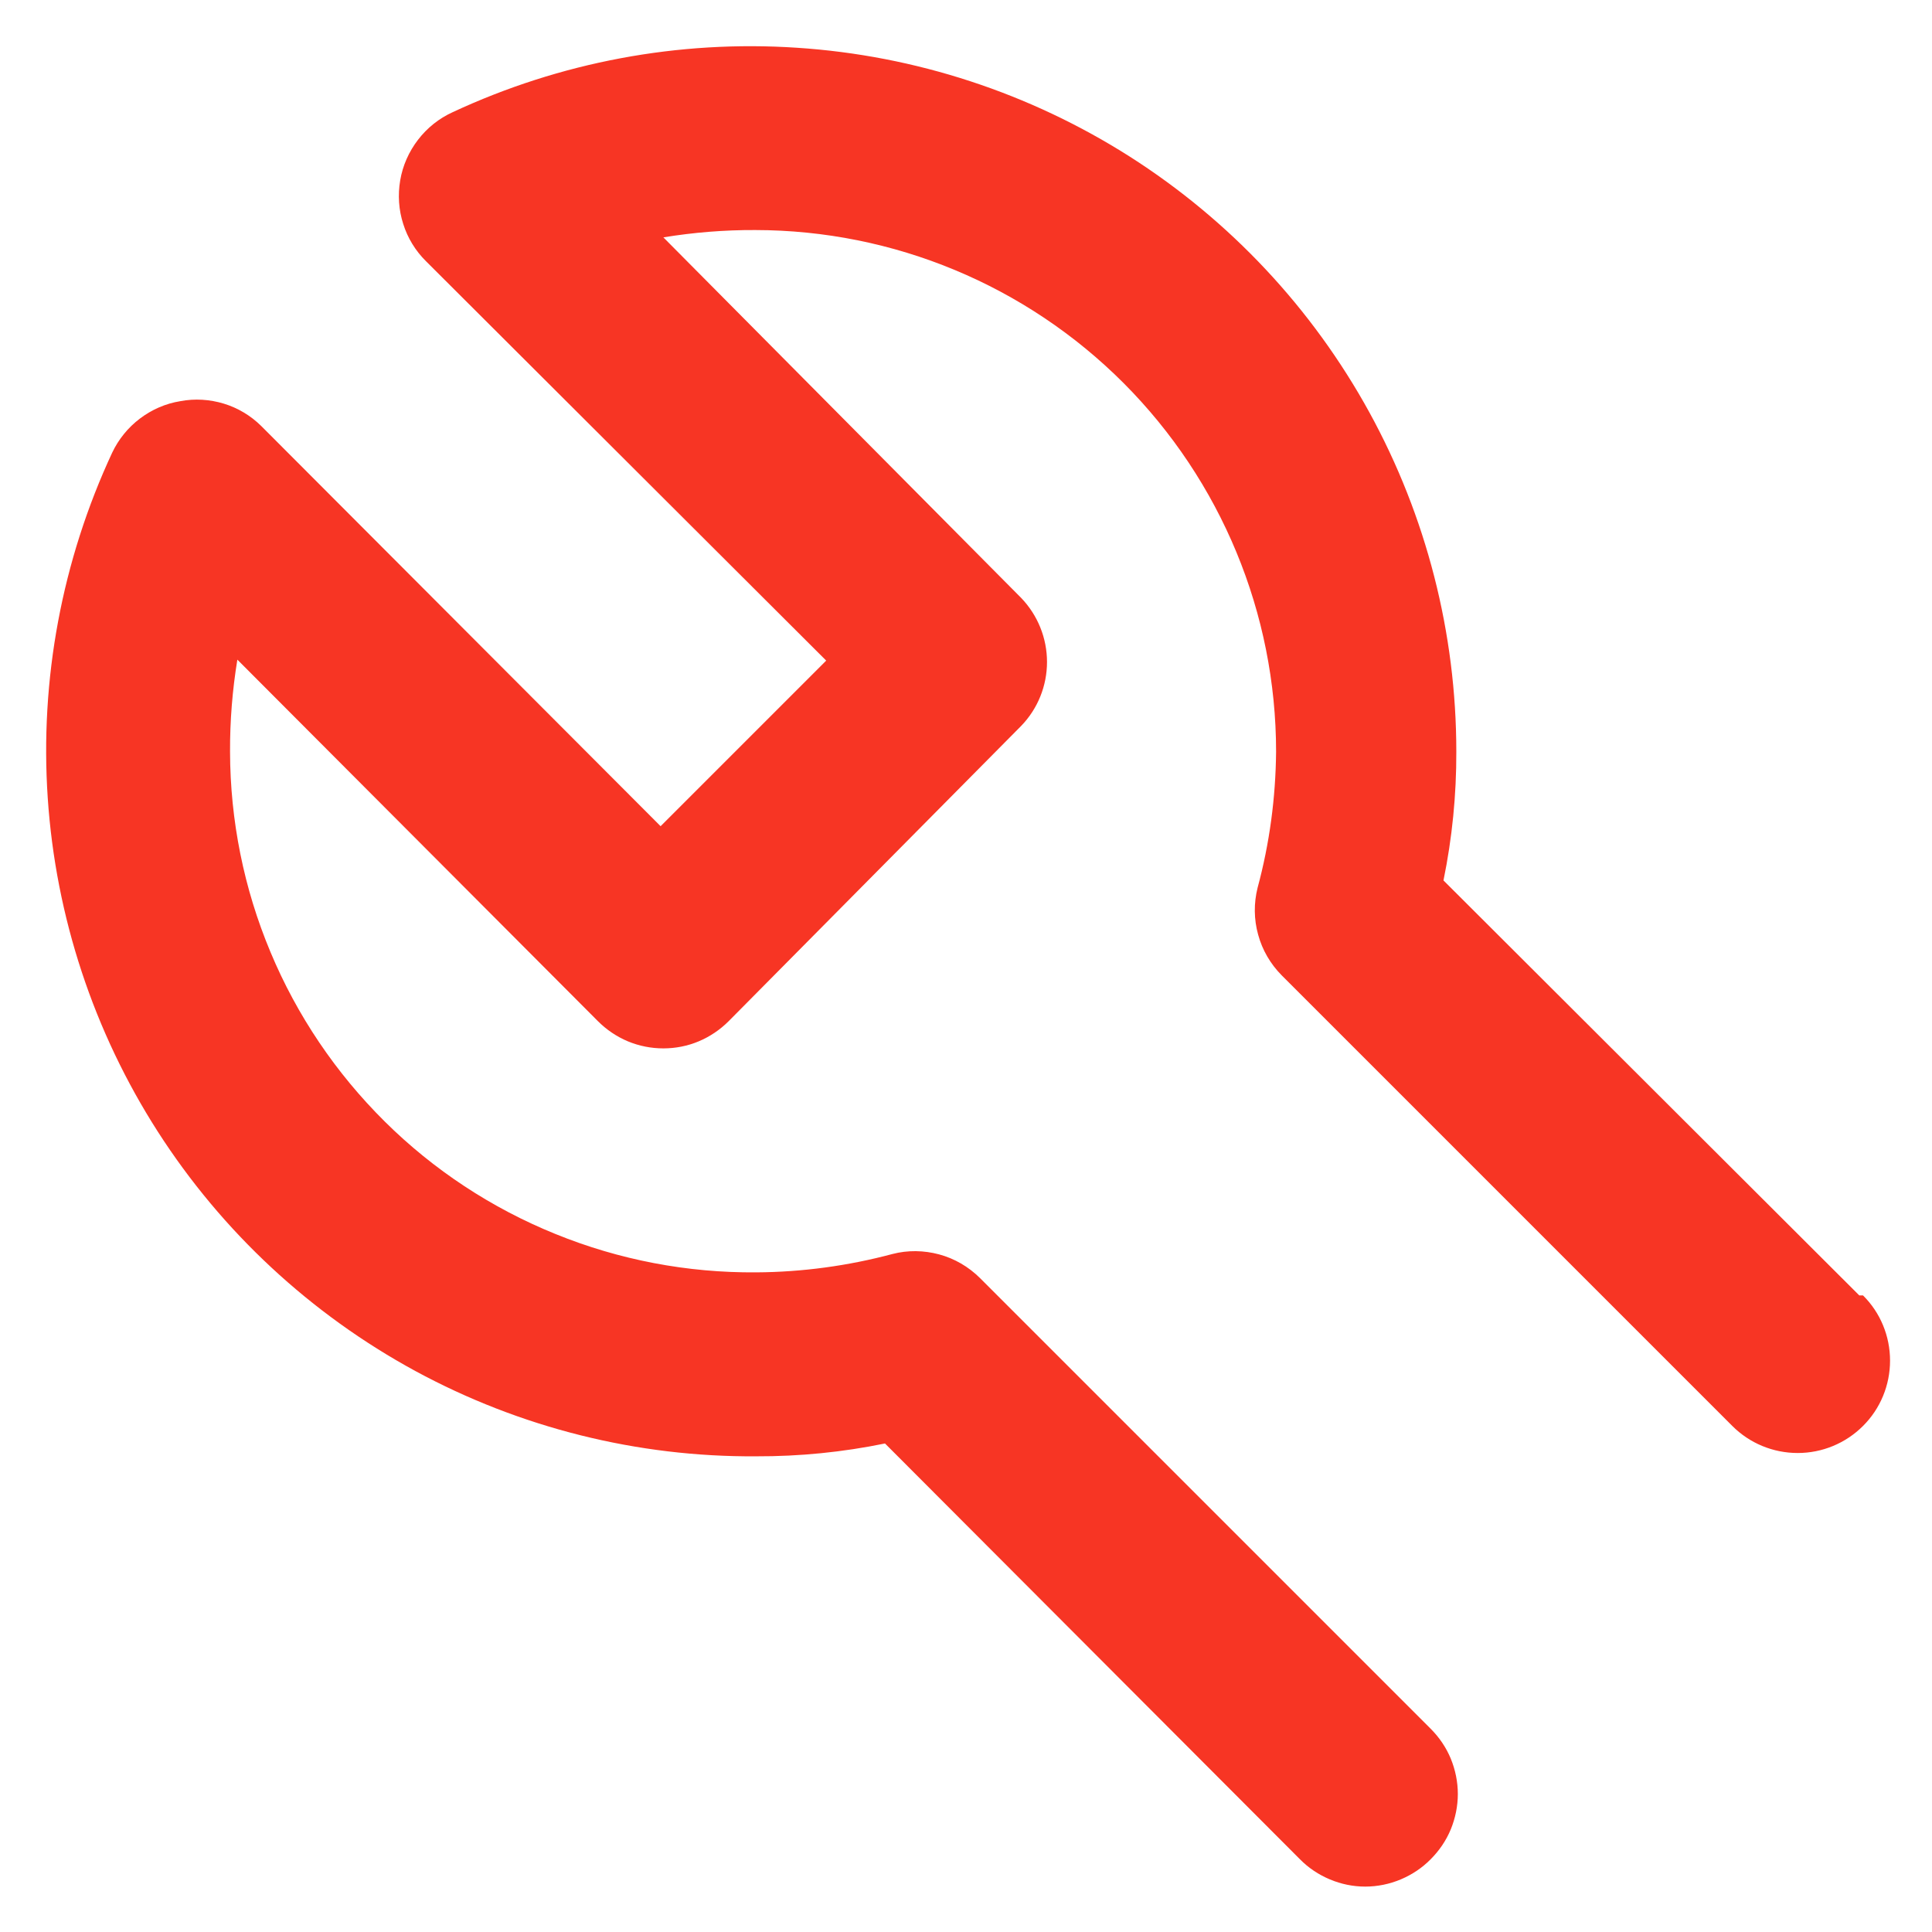 <svg width="14" height="14" viewBox="0 0 14 14" fill="none" xmlns="http://www.w3.org/2000/svg">
<path d="M13.473 9.387L10.46 6.38C10.523 6.073 10.554 5.76 10.553 5.447C10.553 4.587 10.336 3.741 9.923 2.988C9.509 2.234 8.912 1.597 8.187 1.135C7.462 0.674 6.633 0.402 5.775 0.346C4.917 0.289 4.059 0.45 3.28 0.813C3.181 0.858 3.095 0.927 3.029 1.013C2.963 1.099 2.918 1.2 2.9 1.307C2.882 1.412 2.889 1.521 2.922 1.623C2.954 1.725 3.011 1.818 3.087 1.893L5.987 4.787L4.787 5.987L1.893 3.087C1.817 3.012 1.724 2.956 1.622 2.925C1.52 2.894 1.412 2.887 1.307 2.907C1.2 2.924 1.1 2.968 1.014 3.033C0.928 3.098 0.859 3.183 0.813 3.28C0.449 4.062 0.288 4.923 0.346 5.783C0.404 6.644 0.679 7.476 1.144 8.201C1.61 8.927 2.252 9.523 3.01 9.935C3.768 10.346 4.618 10.559 5.48 10.553C5.794 10.554 6.106 10.523 6.413 10.46L9.42 13.473C9.482 13.536 9.556 13.585 9.637 13.619C9.718 13.653 9.805 13.671 9.893 13.671C9.981 13.671 10.069 13.653 10.15 13.619C10.231 13.585 10.305 13.536 10.367 13.473C10.429 13.411 10.479 13.338 10.513 13.256C10.546 13.175 10.564 13.088 10.564 13C10.564 12.912 10.546 12.825 10.513 12.744C10.479 12.662 10.429 12.589 10.367 12.527L7.1 9.26C7.018 9.179 6.917 9.12 6.806 9.09C6.695 9.06 6.578 9.058 6.467 9.087C6.145 9.173 5.813 9.218 5.48 9.22C4.981 9.224 4.487 9.13 4.025 8.942C3.563 8.755 3.142 8.478 2.788 8.127C2.434 7.776 2.152 7.359 1.96 6.899C1.767 6.439 1.668 5.945 1.667 5.447C1.666 5.223 1.684 5 1.72 4.78L4.333 7.4C4.395 7.462 4.469 7.512 4.55 7.546C4.632 7.58 4.719 7.597 4.807 7.597C4.895 7.597 4.982 7.58 5.063 7.546C5.144 7.512 5.218 7.462 5.28 7.4L7.4 5.26C7.52 5.136 7.587 4.97 7.587 4.797C7.587 4.624 7.52 4.458 7.4 4.333L4.807 1.72C5.027 1.684 5.25 1.666 5.473 1.667C6.475 1.668 7.434 2.067 8.142 2.776C8.849 3.485 9.247 4.445 9.247 5.447C9.244 5.78 9.2 6.111 9.113 6.433C9.085 6.545 9.086 6.662 9.117 6.773C9.147 6.884 9.206 6.985 9.287 7.067L12.553 10.333C12.679 10.459 12.849 10.529 13.027 10.529C13.204 10.529 13.374 10.459 13.5 10.333C13.626 10.208 13.696 10.037 13.696 9.86C13.696 9.682 13.626 9.512 13.5 9.387H13.473Z" fill="#F73524"/>
</svg>
